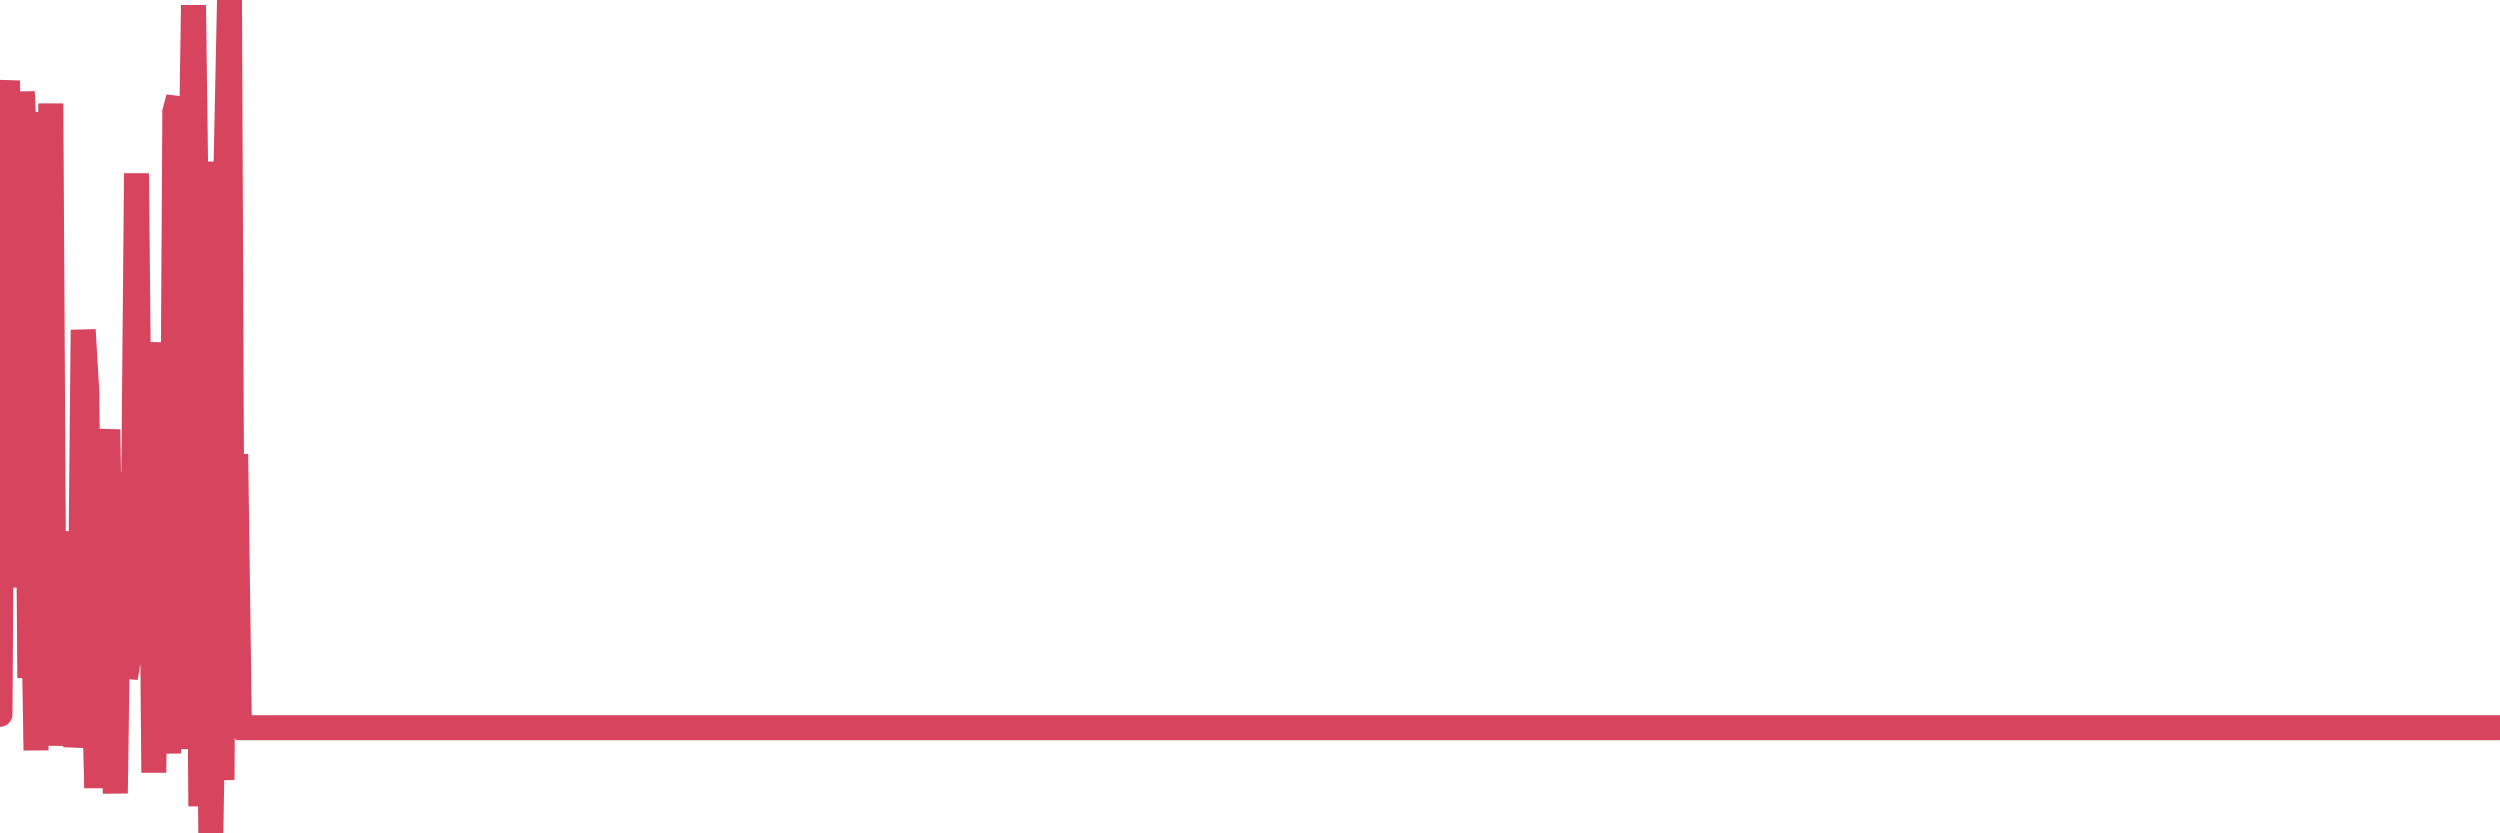 <?xml version="1.0"?><svg width="150px" height="50px" xmlns="http://www.w3.org/2000/svg" xmlns:xlink="http://www.w3.org/1999/xlink"> <polyline fill="none" stroke="#d6455d" stroke-width="1.5px" stroke-linecap="round" stroke-miterlimit="5" points="0.00,42.86 0.22,7.78 0.45,4.84 0.67,19.54 0.89,22.19 1.12,35.25 1.34,5.50 1.56,10.65 1.79,40.68 1.93,30.76 2.16,45.02 2.38,6.72 2.60,33.73 2.83,32.28 3.05,6.21 3.27,44.74 3.50,36.17 3.65,40.60 3.87,31.91 4.09,34.84 4.32,42.74 4.54,44.75 4.76,43.63 4.99,19.79 5.21,23.54 5.36,38.92 5.58,37.83 5.80,47.28 6.03,37.20 6.25,28.95 6.47,25.77 6.70,40.81 6.92,47.60 7.07,36.71 7.29,28.33 7.52,40.67 7.74,39.38 7.96,35.99 8.19,10.40 8.41,33.46 8.63,23.21 8.78,25.84 9.00,20.54 9.23,46.36 9.45,24.70 9.67,44.46 9.90,39.70 10.12,45.20 10.34,31.75 10.49,6.70 10.72,5.86 10.94,44.93 11.16,38.39 11.39,14.68 11.61,0.31 11.83,17.23 12.05,48.38 12.20,9.70 12.43,27.13 12.65,50.00 12.87,37.05 13.10,43.70 13.32,46.79 13.54,11.06 13.77,0.00 13.92,35.70 14.14,27.25 14.36,43.32 14.58,43.66 14.81,43.66 15.03,43.66 15.25,43.66 15.48,43.66 15.63,43.66 15.85,43.66 16.07,43.66 16.30,43.66 16.52,43.66 16.74,43.66 16.97,43.66 17.19,43.66 17.41,43.66 17.56,43.66 17.78,43.66 18.01,43.66 18.23,43.66 18.45,43.66 18.68,43.66 18.90,43.66 19.12,43.66 19.27,43.66 19.50,43.66 19.72,43.66 19.94,43.66 20.17,43.66 20.39,43.66 20.61,43.66 20.84,43.66 20.98,43.66 21.21,43.66 21.43,43.66 21.65,43.66 21.88,43.66 22.10,43.66 22.32,43.66 22.55,43.66 22.70,43.66 22.92,43.66 23.14,43.66 23.37,43.66 23.59,43.66 23.81,43.66 24.04,43.66 24.26,43.66 24.41,43.66 24.63,43.66 24.85,43.66 25.08,43.66 25.30,43.66 25.52,43.66 25.75,43.66 25.97,43.66 26.12,43.66 26.34,43.66 26.57,43.66 26.79,43.66 27.01,43.66 27.23,43.66 27.46,43.66 27.68,43.66 27.83,43.66 28.05,43.66 28.28,43.66 28.50,43.66 28.72,43.66 28.95,43.66 29.17,43.66 29.39,43.66 29.54,43.66 29.76,43.66 29.99,43.66 30.21,43.66 30.43,43.66 30.66,43.66 30.88,43.66 31.10,43.66 31.25,43.66 31.48,43.66 31.70,43.66 31.92,43.66 32.15,43.66 32.37,43.66 32.59,43.66 32.82,43.66 33.04,43.66 33.19,43.66 33.41,43.66 33.63,43.66 33.86,43.66 34.08,43.66 34.30,43.66 34.53,43.66 34.75,43.66 34.90,43.66 35.12,43.66 35.35,43.66 35.57,43.66 35.79,43.66 36.02,43.66 36.24,43.66 36.46,43.66 36.61,43.66 36.83,43.66 37.06,43.66 37.28,43.66 37.50,43.66 37.73,43.66 37.95,43.66 38.17,43.66 38.32,43.66 38.55,43.66 38.77,43.66 38.99,43.66 39.22,43.66 39.44,43.66 39.66,43.66 39.88,43.66 40.03,43.66 40.26,43.66 40.48,43.66 40.70,43.66 40.93,43.66 41.15,43.66 41.37,43.66 41.60,43.66 41.75,43.66 41.97,43.66 42.19,43.66 42.41,43.66 42.64,43.66 42.86,43.66 43.08,43.66 43.31,43.66 43.46,43.66 43.68,43.66 43.90,43.66 44.13,43.66 44.35,43.66 44.57,43.66 44.80,43.66 45.02,43.66 45.17,43.66 45.39,43.66 45.61,43.66 45.84,43.66 46.06,43.66 46.28,43.66 46.51,43.66 46.73,43.66 46.88,43.66 47.10,43.66 47.33,43.66 47.55,43.66 47.77,43.66 48.00,43.66 48.22,43.66 48.44,43.66 48.67,43.66 48.81,43.66 49.04,43.66 49.26,43.66 49.48,43.66 49.71,43.66 49.93,43.66 50.15,43.66 50.38,43.66 50.53,43.66 50.75,43.66 50.97,43.66 51.20,43.66 51.42,43.66 51.64,43.66 51.87,43.66 52.09,43.66 52.24,43.66 52.46,43.66 52.68,43.66 52.91,43.66 53.13,43.66 53.35,43.66 53.58,43.66 53.80,43.66 53.95,43.66 54.17,43.66 54.40,43.66 54.62,43.66 54.84,43.66 55.06,43.66 55.29,43.66 55.51,43.66 55.66,43.66 55.88,43.66 56.11,43.66 56.33,43.66 56.55,43.66 56.78,43.66 57.00,43.66 57.22,43.66 57.37,43.66 57.59,43.66 57.82,43.66 58.04,43.66 58.26,43.66 58.49,43.66 58.71,43.66 58.93,43.66 59.08,43.66 59.31,43.66 59.53,43.66 59.75,43.66 59.98,43.66 60.20,43.66 60.42,43.66 60.65,43.66 60.79,43.66 61.02,43.66 61.24,43.66 61.46,43.66 61.69,43.66 61.91,43.66 62.13,43.66 62.36,43.66 62.51,43.66 62.73,43.66 62.95,43.66 63.18,43.66 63.40,43.66 63.62,43.66 63.85,43.66 64.07,43.66 64.22,43.66 64.44,43.66 64.66,43.66 64.89,43.66 65.11,43.66 65.33,43.66 65.56,43.66 65.78,43.66 66.00,43.66 66.15,43.66 66.38,43.66 66.60,43.66 66.82,43.66 67.05,43.66 67.27,43.66 67.49,43.66 67.71,43.66 67.86,43.66 68.09,43.66 68.31,43.66 68.53,43.66 68.76,43.66 68.98,43.66 69.20,43.66 69.43,43.66 69.58,43.66 69.80,43.66 70.02,43.66 70.24,43.66 70.47,43.66 70.69,43.66 70.91,43.66 71.14,43.66 71.29,43.66 71.51,43.66 71.73,43.66 71.96,43.66 72.18,43.66 72.40,43.66 72.63,43.66 72.85,43.66 73.00,43.66 73.22,43.66 73.44,43.66 73.67,43.66 73.89,43.66 74.11,43.66 74.34,43.66 74.56,43.66 74.71,43.66 74.93,43.66 75.16,43.66 75.38,43.66 75.60,43.66 75.83,43.66 76.05,43.66 76.27,43.66 76.42,43.66 76.64,43.66 76.87,43.66 77.09,43.66 77.31,43.66 77.54,43.66 77.76,43.66 77.98,43.66 78.13,43.66 78.36,43.66 78.58,43.66 78.80,43.66 79.03,43.66 79.25,43.66 79.47,43.66 79.70,43.66 79.84,43.66 80.07,43.66 80.29,43.66 80.51,43.66 80.74,43.66 80.96,43.66 81.18,43.66 81.41,43.66 81.63,43.66 81.78,43.66 82.00,43.66 82.23,43.66 82.45,43.66 82.67,43.66 82.89,43.66 83.12,43.66 83.34,43.66 83.49,43.66 83.71,43.66 83.94,43.66 84.16,43.66 84.38,43.66 84.61,43.66 84.83,43.66 85.05,43.66 85.20,43.66 85.42,43.66 85.65,43.66 85.87,43.66 86.09,43.66 86.32,43.66 86.54,43.66 86.76,43.66 86.91,43.66 87.14,43.66 87.36,43.66 87.58,43.66 87.81,43.66 88.03,43.66 88.25,43.66 88.48,43.66 88.62,43.66 88.85,43.66 89.07,43.66 89.29,43.66 89.52,43.66 89.74,43.66 89.96,43.66 90.19,43.66 90.34,43.66 90.56,43.66 90.78,43.66 91.01,43.66 91.23,43.66 91.45,43.66 91.68,43.66 91.90,43.66 92.05,43.66 92.27,43.66 92.49,43.66 92.72,43.66 92.94,43.66 93.16,43.66 93.39,43.66 93.61,43.66 93.76,43.66 93.98,43.66 94.21,43.66 94.43,43.66 94.65,43.66 94.88,43.66 95.10,43.66 95.32,43.66 95.47,43.66 95.69,43.66 95.92,43.66 96.14,43.66 96.36,43.66 96.59,43.66 96.81,43.66 97.03,43.66 97.26,43.66 97.41,43.66 97.63,43.66 97.85,43.66 98.07,43.66 98.30,43.66 98.52,43.66 98.74,43.66 98.97,43.66 99.12,43.66 99.34,43.66 99.56,43.66 99.79,43.66 100.01,43.66 100.23,43.66 100.46,43.66 100.68,43.66 100.83,43.66 101.05,43.66 101.27,43.66 101.50,43.66 101.72,43.66 101.94,43.66 102.17,43.66 102.39,43.66 102.54,43.66 102.76,43.66 102.99,43.66 103.21,43.66 103.43,43.66 103.66,43.66 103.88,43.66 104.10,43.66 104.25,43.66 104.47,43.66 104.70,43.66 104.92,43.66 105.14,43.66 105.37,43.66 105.59,43.66 105.81,43.66 105.96,43.66 106.19,43.66 106.41,43.66 106.63,43.66 106.86,43.66 107.08,43.66 107.30,43.66 107.53,43.66 107.67,43.66 107.90,43.66 108.12,43.66 108.34,43.66 108.57,43.66 108.79,43.66 109.01,43.66 109.24,43.66 109.39,43.66 109.61,43.66 109.83,43.66 110.06,43.66 110.28,43.66 110.50,43.66 110.72,43.66 110.95,43.66 111.10,43.66 111.32,43.66 111.54,43.66 111.77,43.66 111.99,43.66 112.21,43.66 112.44,43.66 112.66,43.66 112.88,43.66 113.03,43.66 113.25,43.66 113.48,43.66 113.70,43.66 113.92,43.66 114.15,43.66 114.37,43.66 114.59,43.66 114.74,43.66 114.97,43.66 115.19,43.66 115.41,43.66 115.64,43.66 115.86,43.66 116.08,43.66 116.31,43.66 116.45,43.66 116.68,43.66 116.90,43.66 117.12,43.66 117.35,43.66 117.57,43.66 117.79,43.66 118.02,43.66 118.17,43.66 118.39,43.66 118.61,43.66 118.84,43.66 119.06,43.66 119.28,43.66 119.51,43.66 119.73,43.66 119.88,43.66 120.10,43.66 120.32,43.66 120.55,43.66 120.77,43.66 120.99,43.66 121.22,43.66 121.44,43.66 121.59,43.66 121.81,43.66 122.04,43.66 122.26,43.66 122.48,43.66 122.71,43.66 122.93,43.66 123.15,43.66 123.30,43.66 123.52,43.66 123.75,43.66 123.97,43.66 124.19,43.66 124.42,43.66 124.64,43.66 124.86,43.66 125.01,43.66 125.24,43.66 125.46,43.66 125.68,43.66 125.90,43.66 126.13,43.66 126.35,43.66 126.57,43.66 126.72,43.66 126.95,43.66 127.17,43.66 127.39,43.66 127.62,43.66 127.84,43.66 128.06,43.66 128.29,43.66 128.43,43.66 128.66,43.66 128.88,43.66 129.10,43.66 129.33,43.66 129.55,43.66 129.77,43.66 130.00,43.66 130.22,43.66 130.37,43.66 130.59,43.66 130.82,43.66 131.04,43.66 131.26,43.66 131.49,43.66 131.71,43.66 131.93,43.66 132.08,43.66 132.30,43.66 132.53,43.66 132.75,43.66 132.97,43.66 133.20,43.66 133.42,43.66 133.64,43.66 133.79,43.66 134.02,43.66 134.24,43.66 134.46,43.66 134.69,43.66 134.91,43.66 135.13,43.66 135.36,43.66 135.50,43.66 135.73,43.66 135.95,43.66 136.17,43.66 136.40,43.66 136.62,43.66 136.84,43.66 137.07,43.66 137.22,43.66 137.44,43.66 137.66,43.66 137.89,43.66 138.11,43.66 138.33,43.66 138.55,43.66 138.78,43.66 138.93,43.66 139.15,43.66 139.37,43.66 139.60,43.66 139.82,43.66 140.04,43.66 140.27,43.66 140.49,43.66 140.64,43.66 140.86,43.66 141.08,43.66 141.31,43.66 141.53,43.66 141.75,43.66 141.98,43.66 142.20,43.66 142.35,43.66 142.57,43.66 142.80,43.66 143.02,43.66 143.24,43.66 143.47,43.66 143.69,43.66 143.91,43.66 144.06,43.66 144.28,43.66 144.51,43.66 144.73,43.66 144.95,43.66 145.18,43.66 145.40,43.66 145.62,43.66 145.85,43.66 146.00,43.66 146.22,43.66 146.44,43.66 146.67,43.66 146.89,43.66 147.11,43.66 147.34,43.66 147.56,43.66 147.71,43.66 147.93,43.66 148.15,43.66 148.38,43.66 148.60,43.66 148.82,43.66 149.05,43.66 149.27,43.66 149.42,43.66 149.64,43.66 149.87,43.66 150.00,43.66 "/></svg>